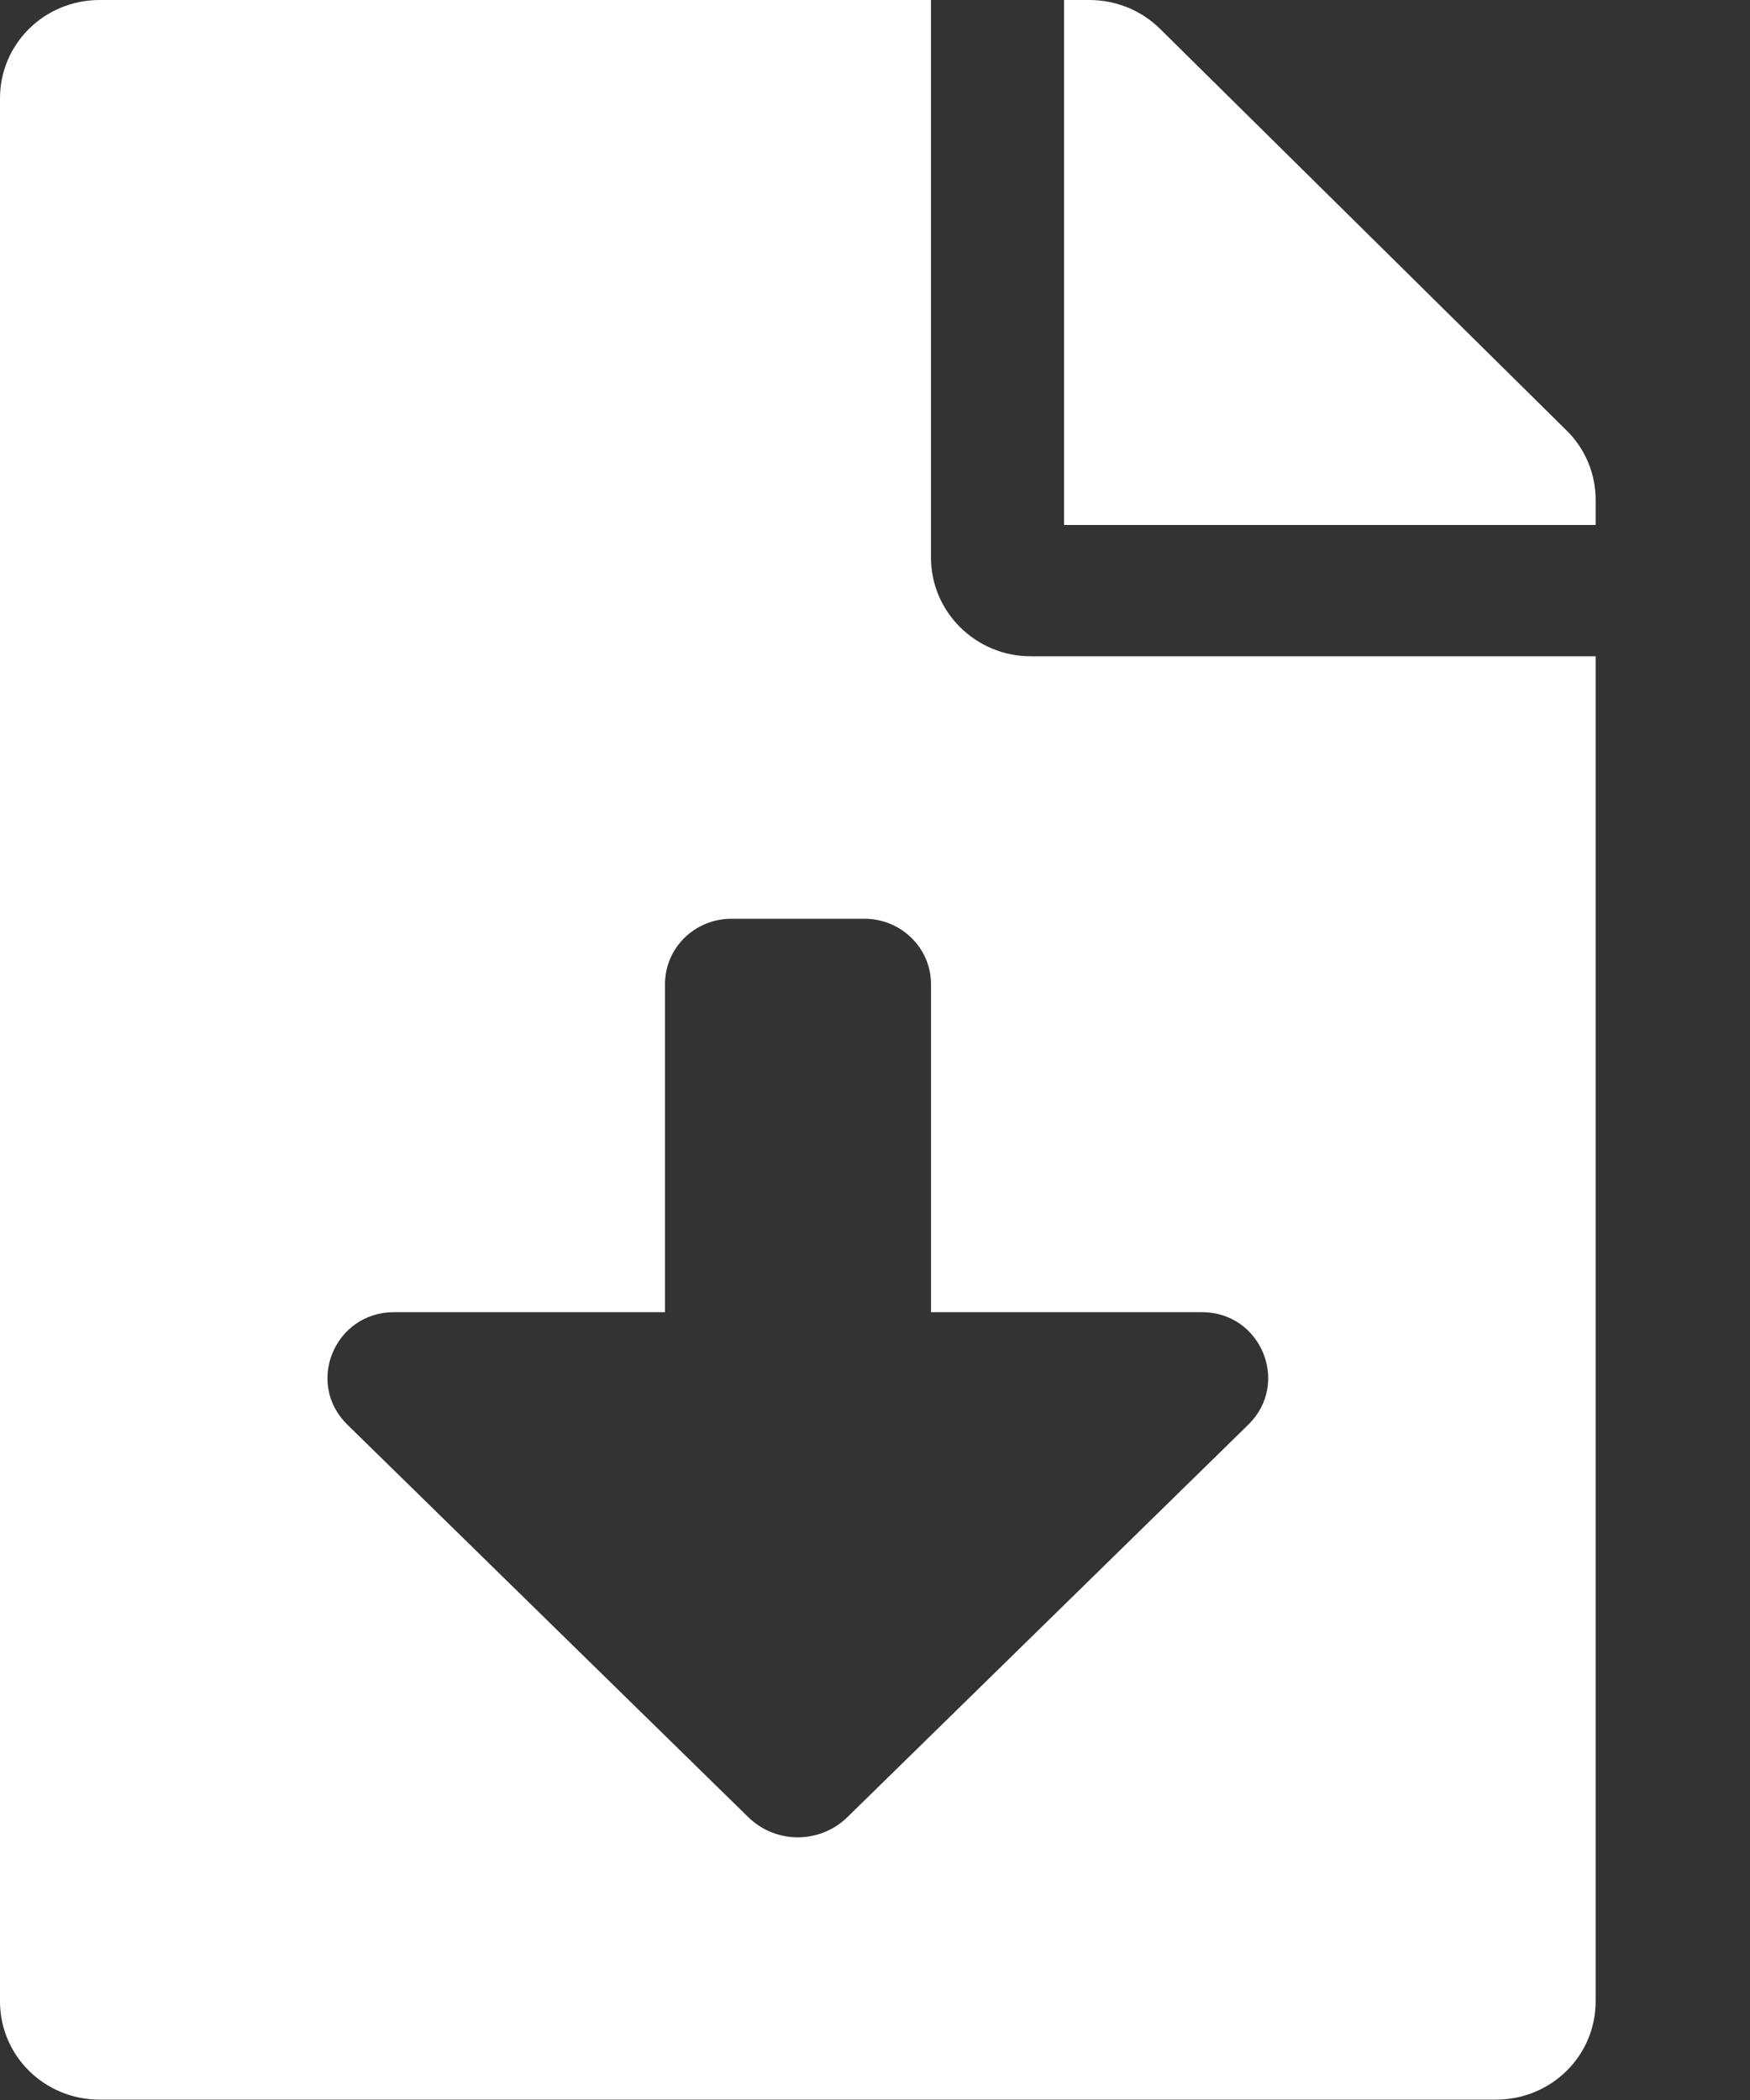 <?xml version="1.0" encoding="UTF-8" standalone="no"?><!DOCTYPE svg PUBLIC "-//W3C//DTD SVG 1.1//EN" "http://www.w3.org/Graphics/SVG/1.1/DTD/svg11.dtd"><svg width="100%" height="100%" viewBox="0 0 5 6" version="1.1" xmlns="http://www.w3.org/2000/svg" xmlns:xlink="http://www.w3.org/1999/xlink" xml:space="preserve" xmlns:serif="http://www.serif.com/" style="fill-rule:evenodd;clip-rule:evenodd;stroke-linejoin:round;stroke-miterlimit:2;"><rect x="0" y="0" width="5" height="6" fill="#333333" stroke="none"/><path id="icon_wit_download_file" d="M4.476,1.23l-1.162,-1.148c-0.054,-0.053 -0.126,-0.082 -0.202,-0.082l-0.072,0l-0,1.5l1.519,-0l0,-0.072c0,-0.073 -0.029,-0.145 -0.083,-0.198m-0.909,2.84l-1.145,1.121c-0.079,0.078 -0.206,0.078 -0.285,0l-1.145,-1.121c-0.12,-0.118 -0.036,-0.321 0.134,-0.321l0.774,0l-0,-0.937c-0,-0.104 0.085,-0.187 0.19,-0.187l0.38,-0c0.104,-0 0.19,0.083 0.19,0.187l-0,0.937l0.774,0c0.169,0 0.253,0.203 0.133,0.321m-0.907,-2.476l-0,-1.594l-2.375,0c-0.158,0 -0.285,0.125 -0.285,0.281l0,5.437c0,0.156 0.127,0.281 0.285,0.281l3.989,-0c0.158,-0 0.285,-0.125 0.285,-0.281l0,-3.843l-1.615,-0c-0.156,-0 -0.284,-0.127 -0.284,-0.281" style="fill:#fff;fill-rule:nonzero;"/></svg>